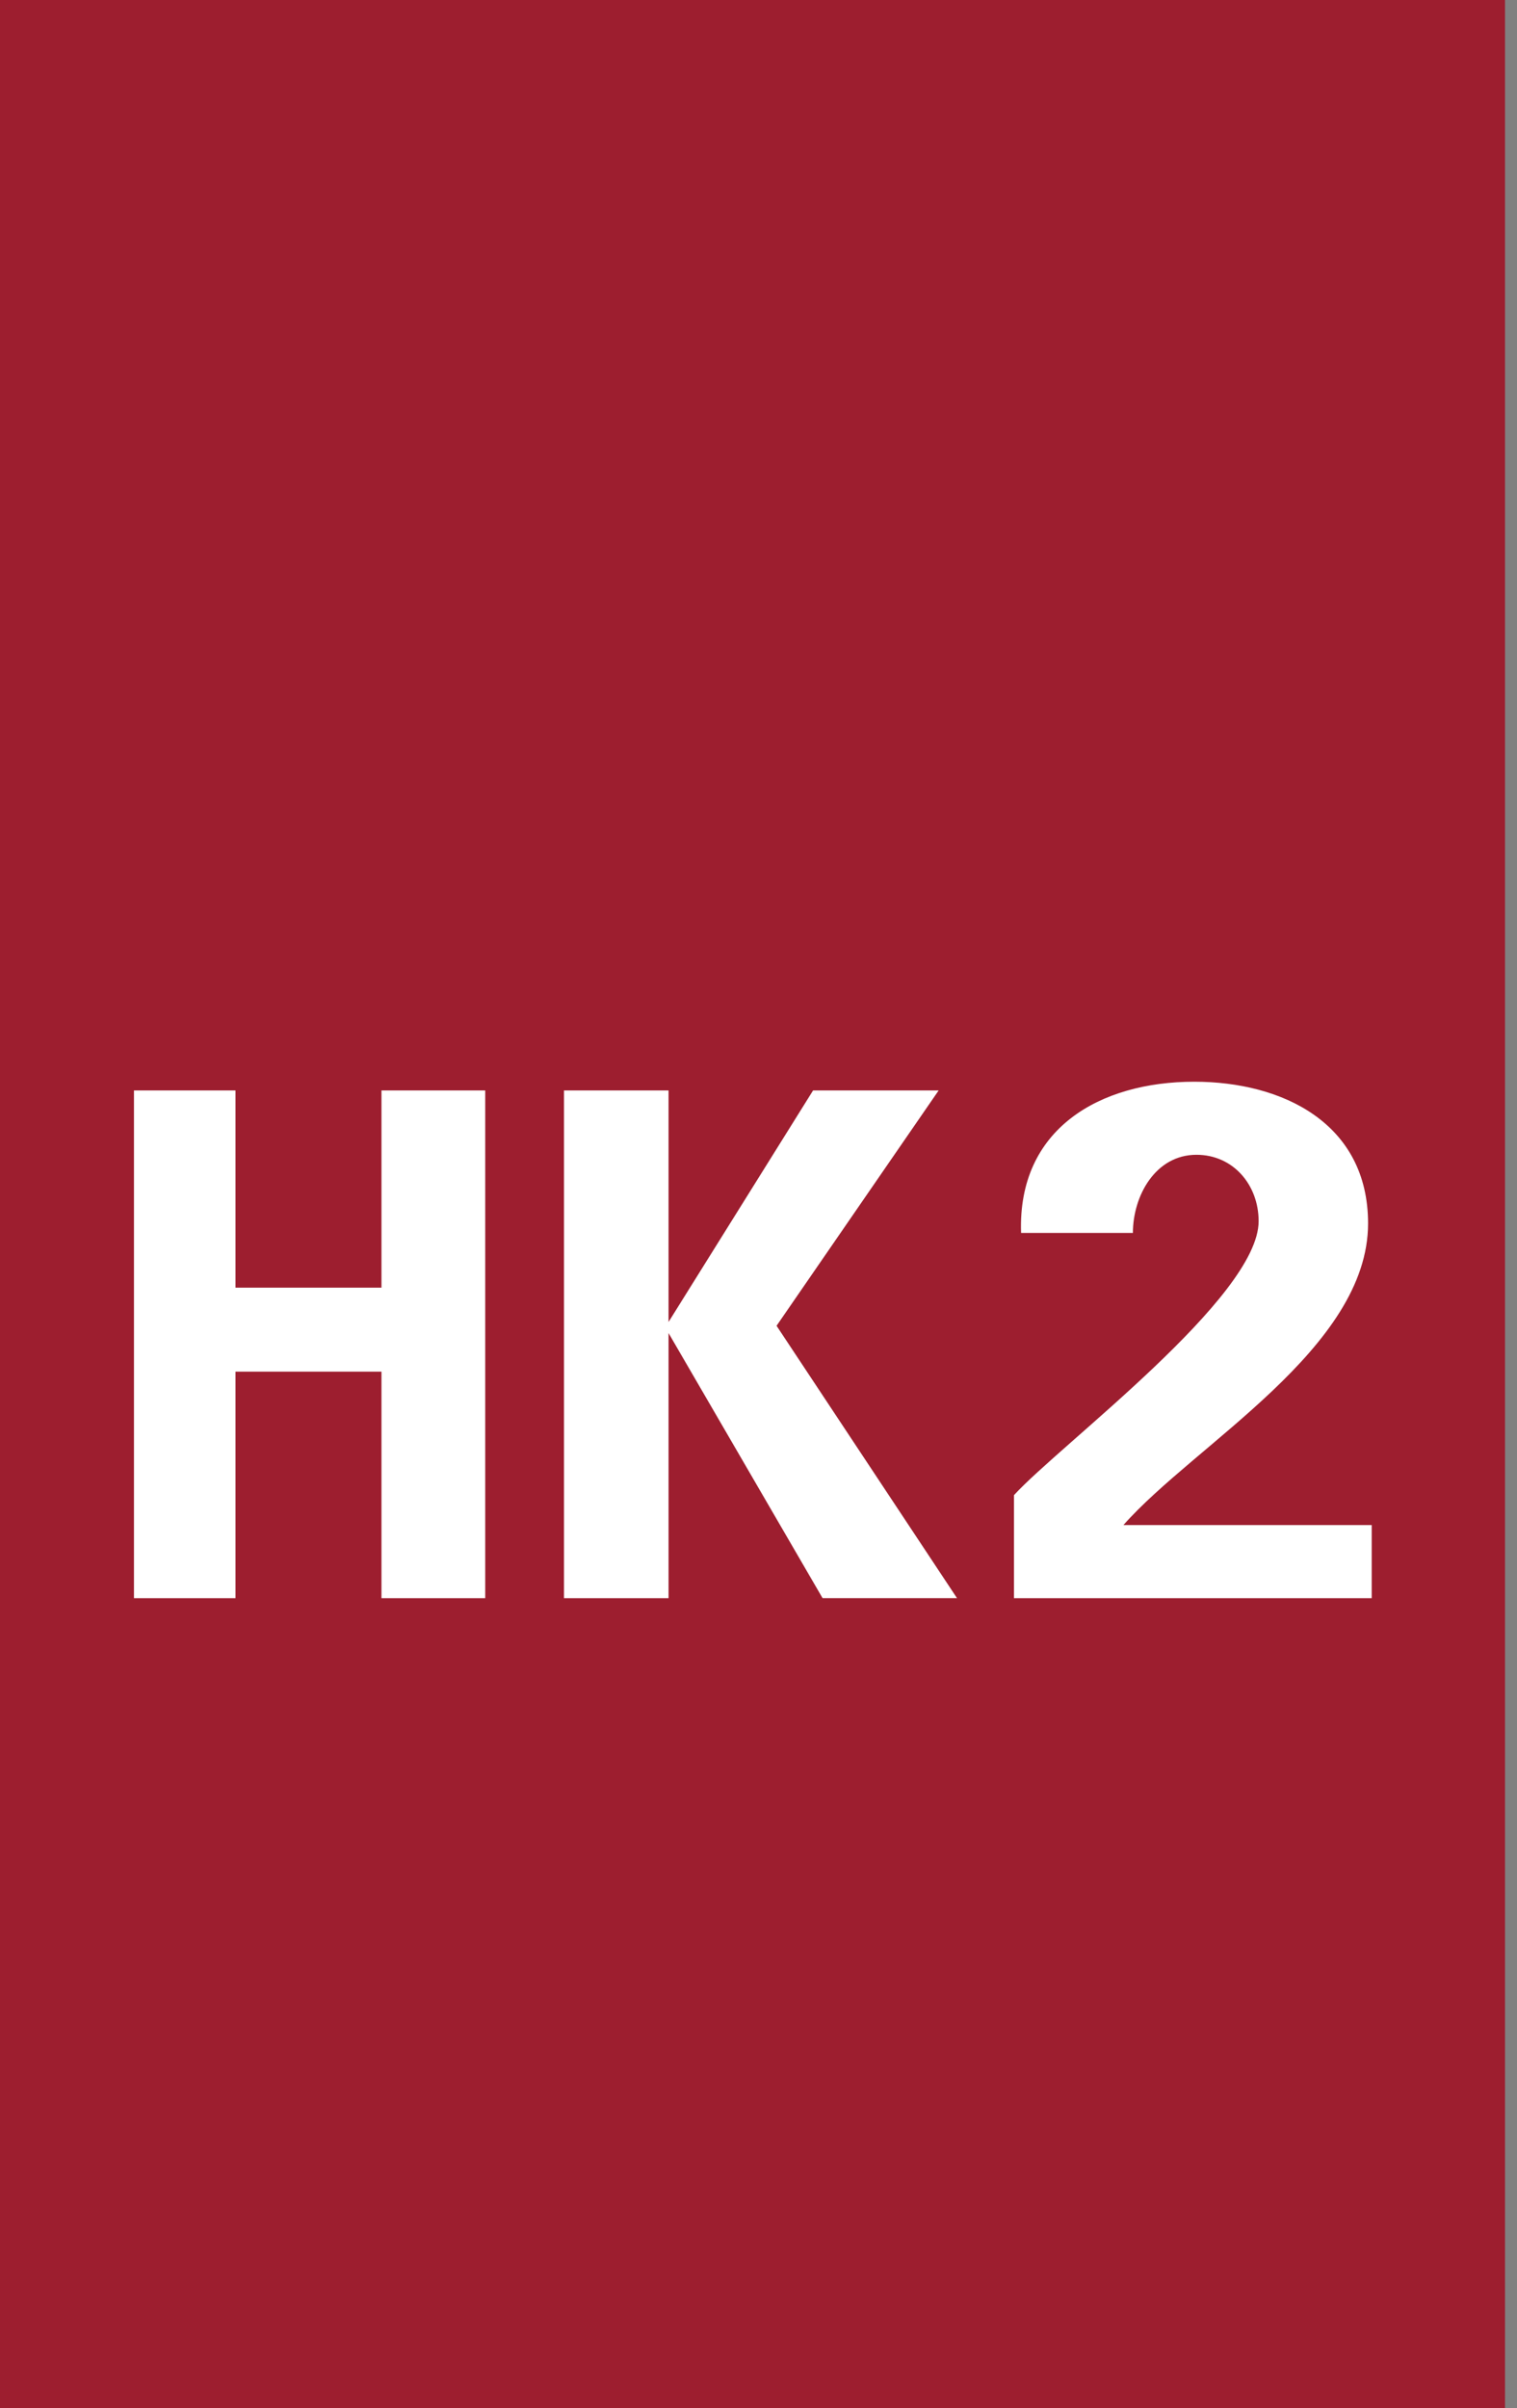 <svg xmlns="http://www.w3.org/2000/svg" width="63" height="100" fill="none" xmlns:v="https://vecta.io/nano"><rect width="100%" height="100%" fill="#808080" stroke="none"/><g clip-path="url(#A)"><path d="M0 0h62.503v100H0V0z" fill="#9d1e2f"/><g fill="#fff"><path d="M5.563 45.281v21.084H9.78v-9.406h6.062v9.406h4.309V45.281h-4.309v8.19H9.78v-8.19H5.563zm17.859 0v21.084h4.342V55.356l6.397 11.008h5.583l-7.494-11.31 6.732-9.773h-5.215l-6.003 9.616v-9.616h-4.342zm18.68 21.084h14.864V63.33H46.654c2.975-3.37 10.161-7.343 10.161-12.526 0-4.158-3.547-5.885-7.218-5.885-3.915 0-7.343 1.944-7.192 6.279h4.644c0-1.544.939-3.245 2.64-3.245 1.517 0 2.581 1.241 2.581 2.759 0 3.153-8.25 9.281-10.161 11.376v4.276h-.007z"/></g></g><defs><clipPath id="A"><path fill="#fff" d="M0 0h62.502v100H0z"/></clipPath></defs></svg>